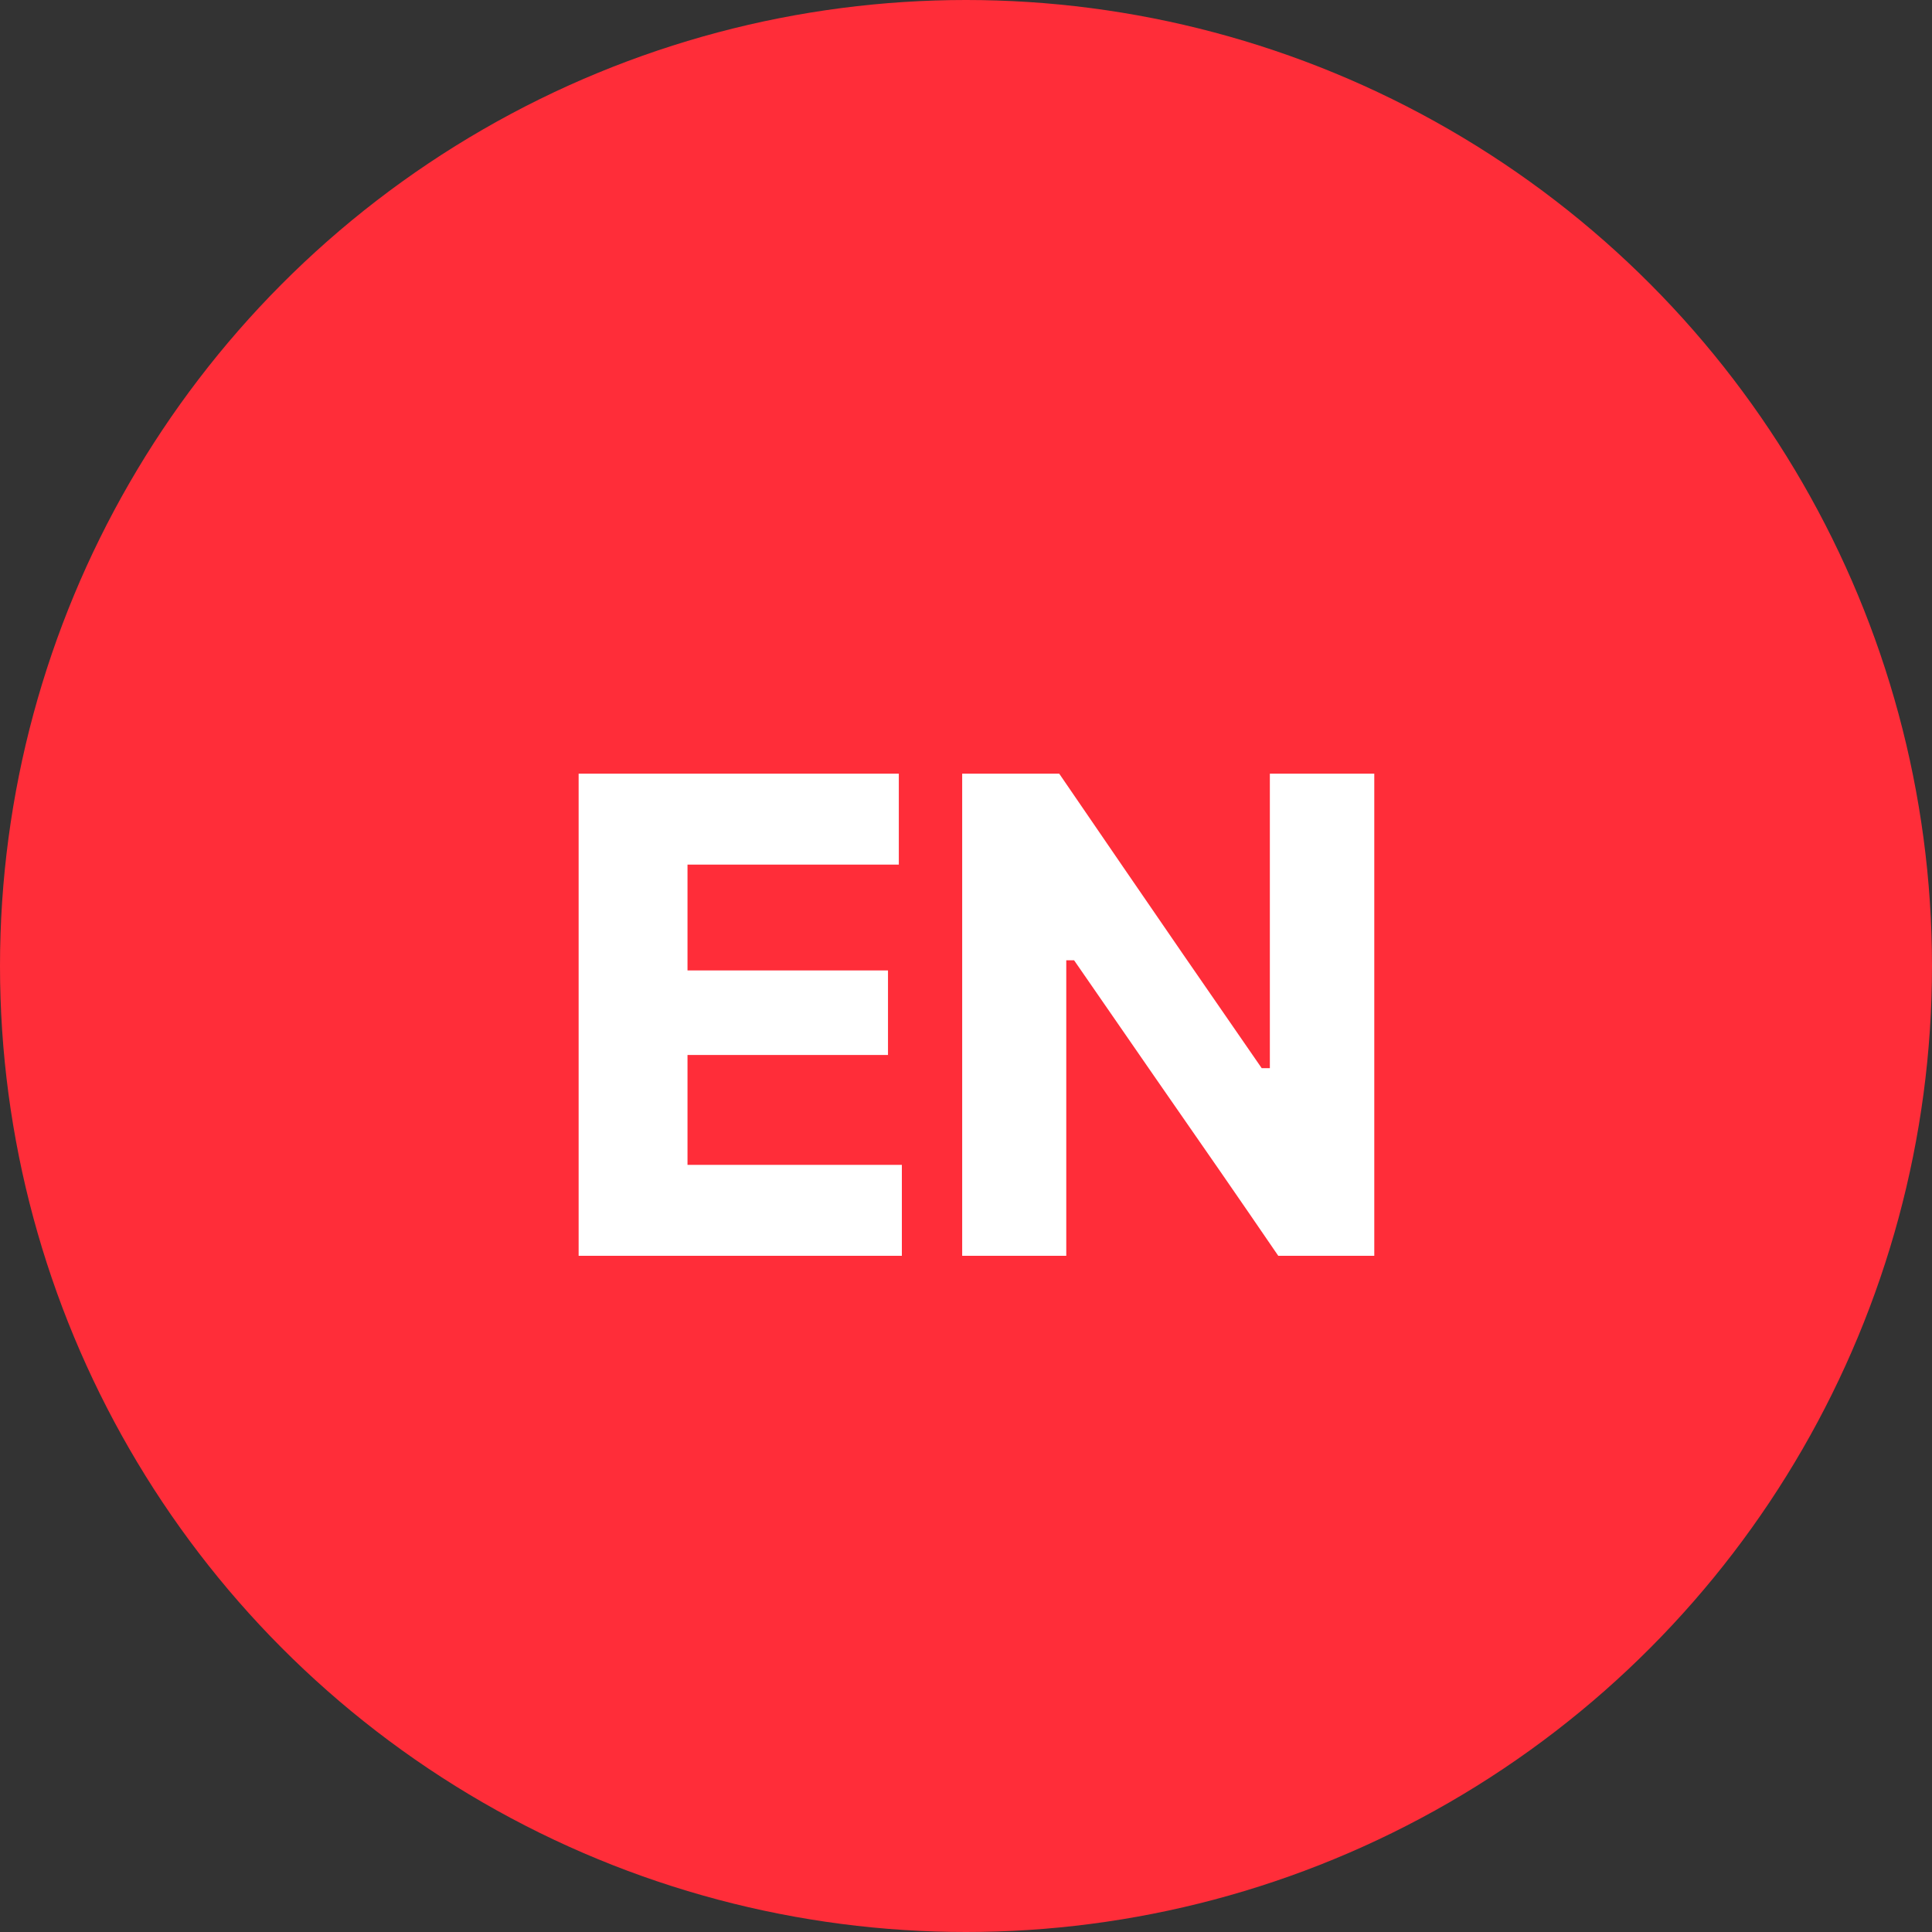<svg width="40" height="40" viewBox="0 0 40 40" fill="none" xmlns="http://www.w3.org/2000/svg">
<rect x="0" y="0" width="40" height="40" fill="#333333" stroke="none"/>
<circle cx="20" cy="20" r="20" fill="#FF2D39"/>
<path d="M11.98 26C11.98 25.463 11.98 24.943 11.98 24.439C11.98 23.935 11.98 23.37 11.98 22.745V19.357C11.98 18.713 11.98 18.132 11.98 17.614C11.98 17.096 11.98 16.564 11.98 16.018H18.609V17.901C18.18 17.901 17.718 17.901 17.223 17.901C16.733 17.901 16.154 17.901 15.487 17.901H13.135L14.234 16.382C14.234 16.928 14.234 17.46 14.234 17.978C14.234 18.496 14.234 19.077 14.234 19.721V22.381C14.234 23.002 14.234 23.566 14.234 24.075C14.234 24.579 14.234 25.099 14.234 25.636L13.282 24.117H15.655C16.21 24.117 16.735 24.117 17.23 24.117C17.729 24.117 18.21 24.117 18.672 24.117V26H11.98ZM13.709 21.842V20.092H15.536C16.152 20.092 16.679 20.092 17.118 20.092C17.557 20.092 17.979 20.092 18.385 20.092V21.842C17.956 21.842 17.522 21.842 17.083 21.842C16.644 21.842 16.129 21.842 15.536 21.842H13.709ZM19.921 26C19.921 25.463 19.921 24.943 19.921 24.439C19.921 23.935 19.921 23.37 19.921 22.745V19.357C19.921 18.713 19.921 18.132 19.921 17.614C19.921 17.096 19.921 16.564 19.921 16.018H21.93C22.396 16.699 22.837 17.343 23.253 17.95C23.668 18.552 24.083 19.156 24.498 19.763L26.122 22.115H26.291V19.357C26.291 18.713 26.291 18.132 26.291 17.614C26.291 17.096 26.291 16.564 26.291 16.018H28.453C28.453 16.564 28.453 17.096 28.453 17.614C28.453 18.132 28.453 18.713 28.453 19.357V22.745C28.453 23.37 28.453 23.935 28.453 24.439C28.453 24.943 28.453 25.463 28.453 26H26.465C26.083 25.44 25.681 24.857 25.262 24.25C24.841 23.643 24.382 22.981 23.883 22.262L22.238 19.882H22.076V22.745C22.076 23.37 22.076 23.935 22.076 24.439C22.076 24.943 22.076 25.463 22.076 26H19.921Z" fill="white"/>
</svg>
